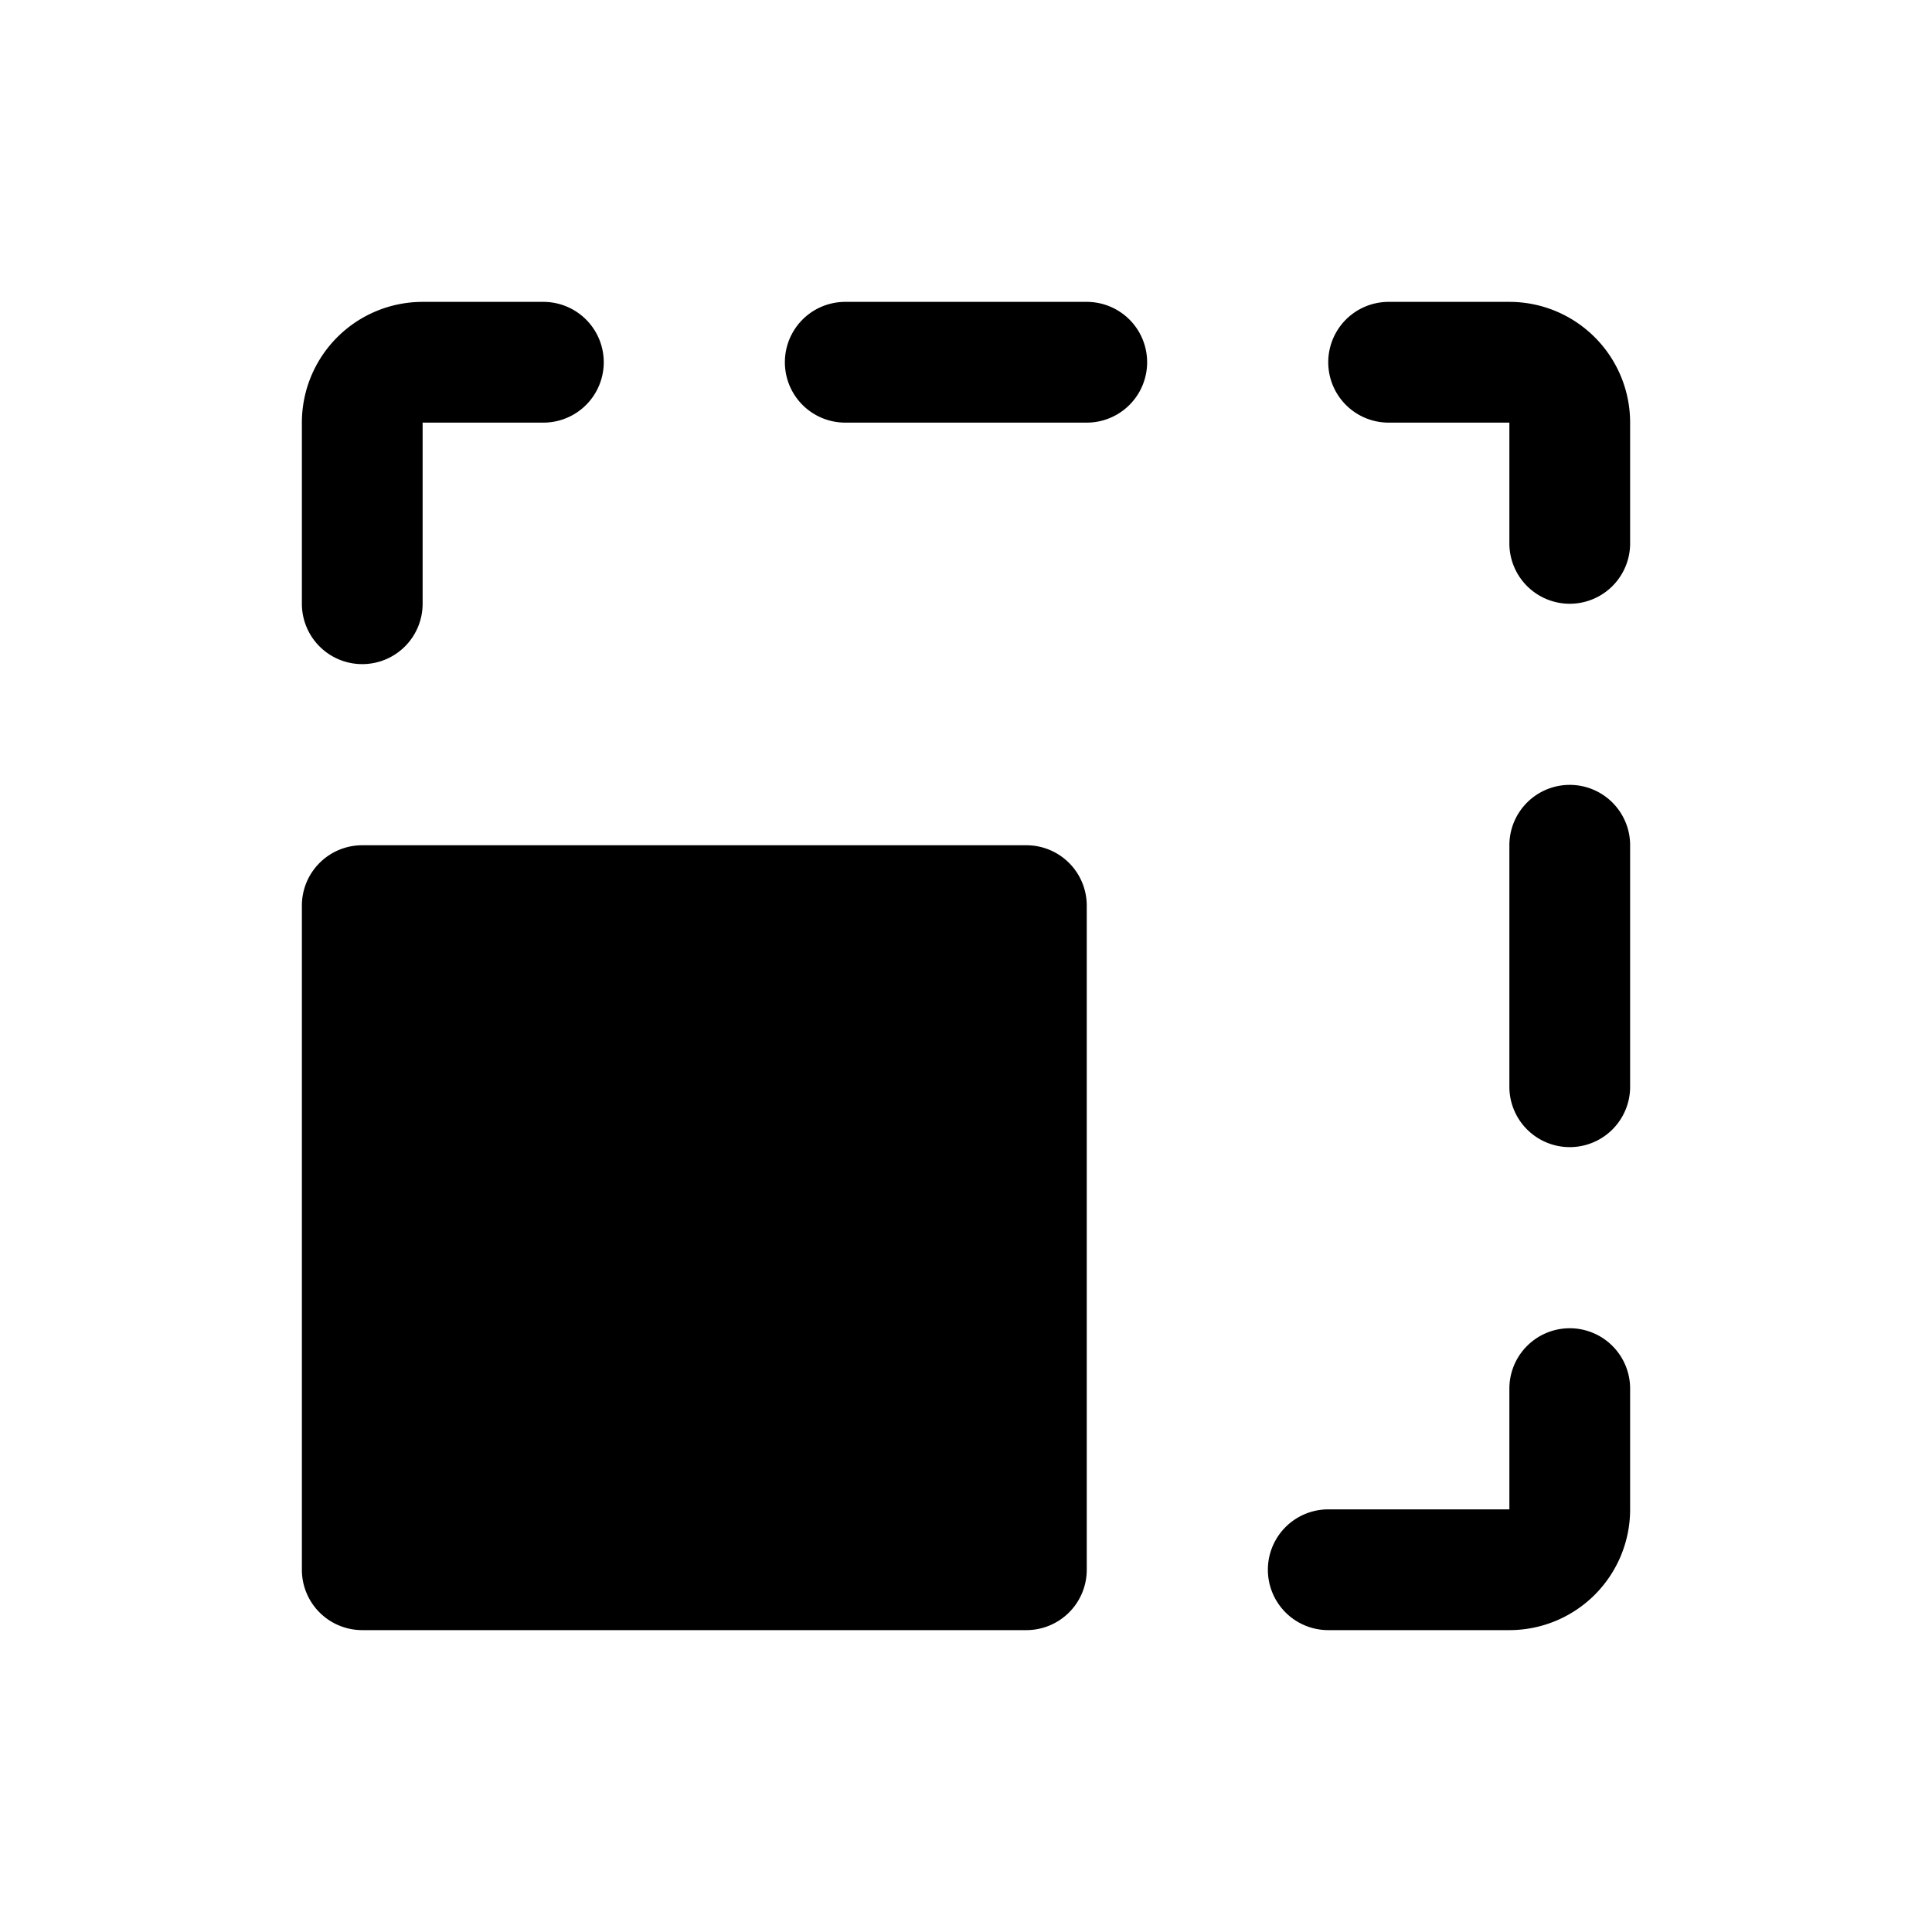 <svg xmlns="http://www.w3.org/2000/svg" viewBox="0 0 256 256"><rect width="256" height="256" fill="none"/><path d="M144,120v88a8,8,0,0,1-8,8H48a8,8,0,0,1-8-8V120a8,8,0,0,1,8-8h88A8,8,0,0,1,144,120Zm64,56a8,8,0,0,0-8,8v16H176a8,8,0,0,0,0,16h24a16,16,0,0,0,16-16V184A8,8,0,0,0,208,176Zm0-72a8,8,0,0,0-8,8v32a8,8,0,0,0,16,0V112A8,8,0,0,0,208,104Zm-8-64H184a8,8,0,0,0,0,16h16V72a8,8,0,0,0,16,0V56A16,16,0,0,0,200,40Zm-56,0H112a8,8,0,0,0,0,16h32a8,8,0,0,0,0-16ZM48,88a8,8,0,0,0,8-8V56H72a8,8,0,0,0,0-16H56A16,16,0,0,0,40,56V80A8,8,0,0,0,48,88Z"/></svg>